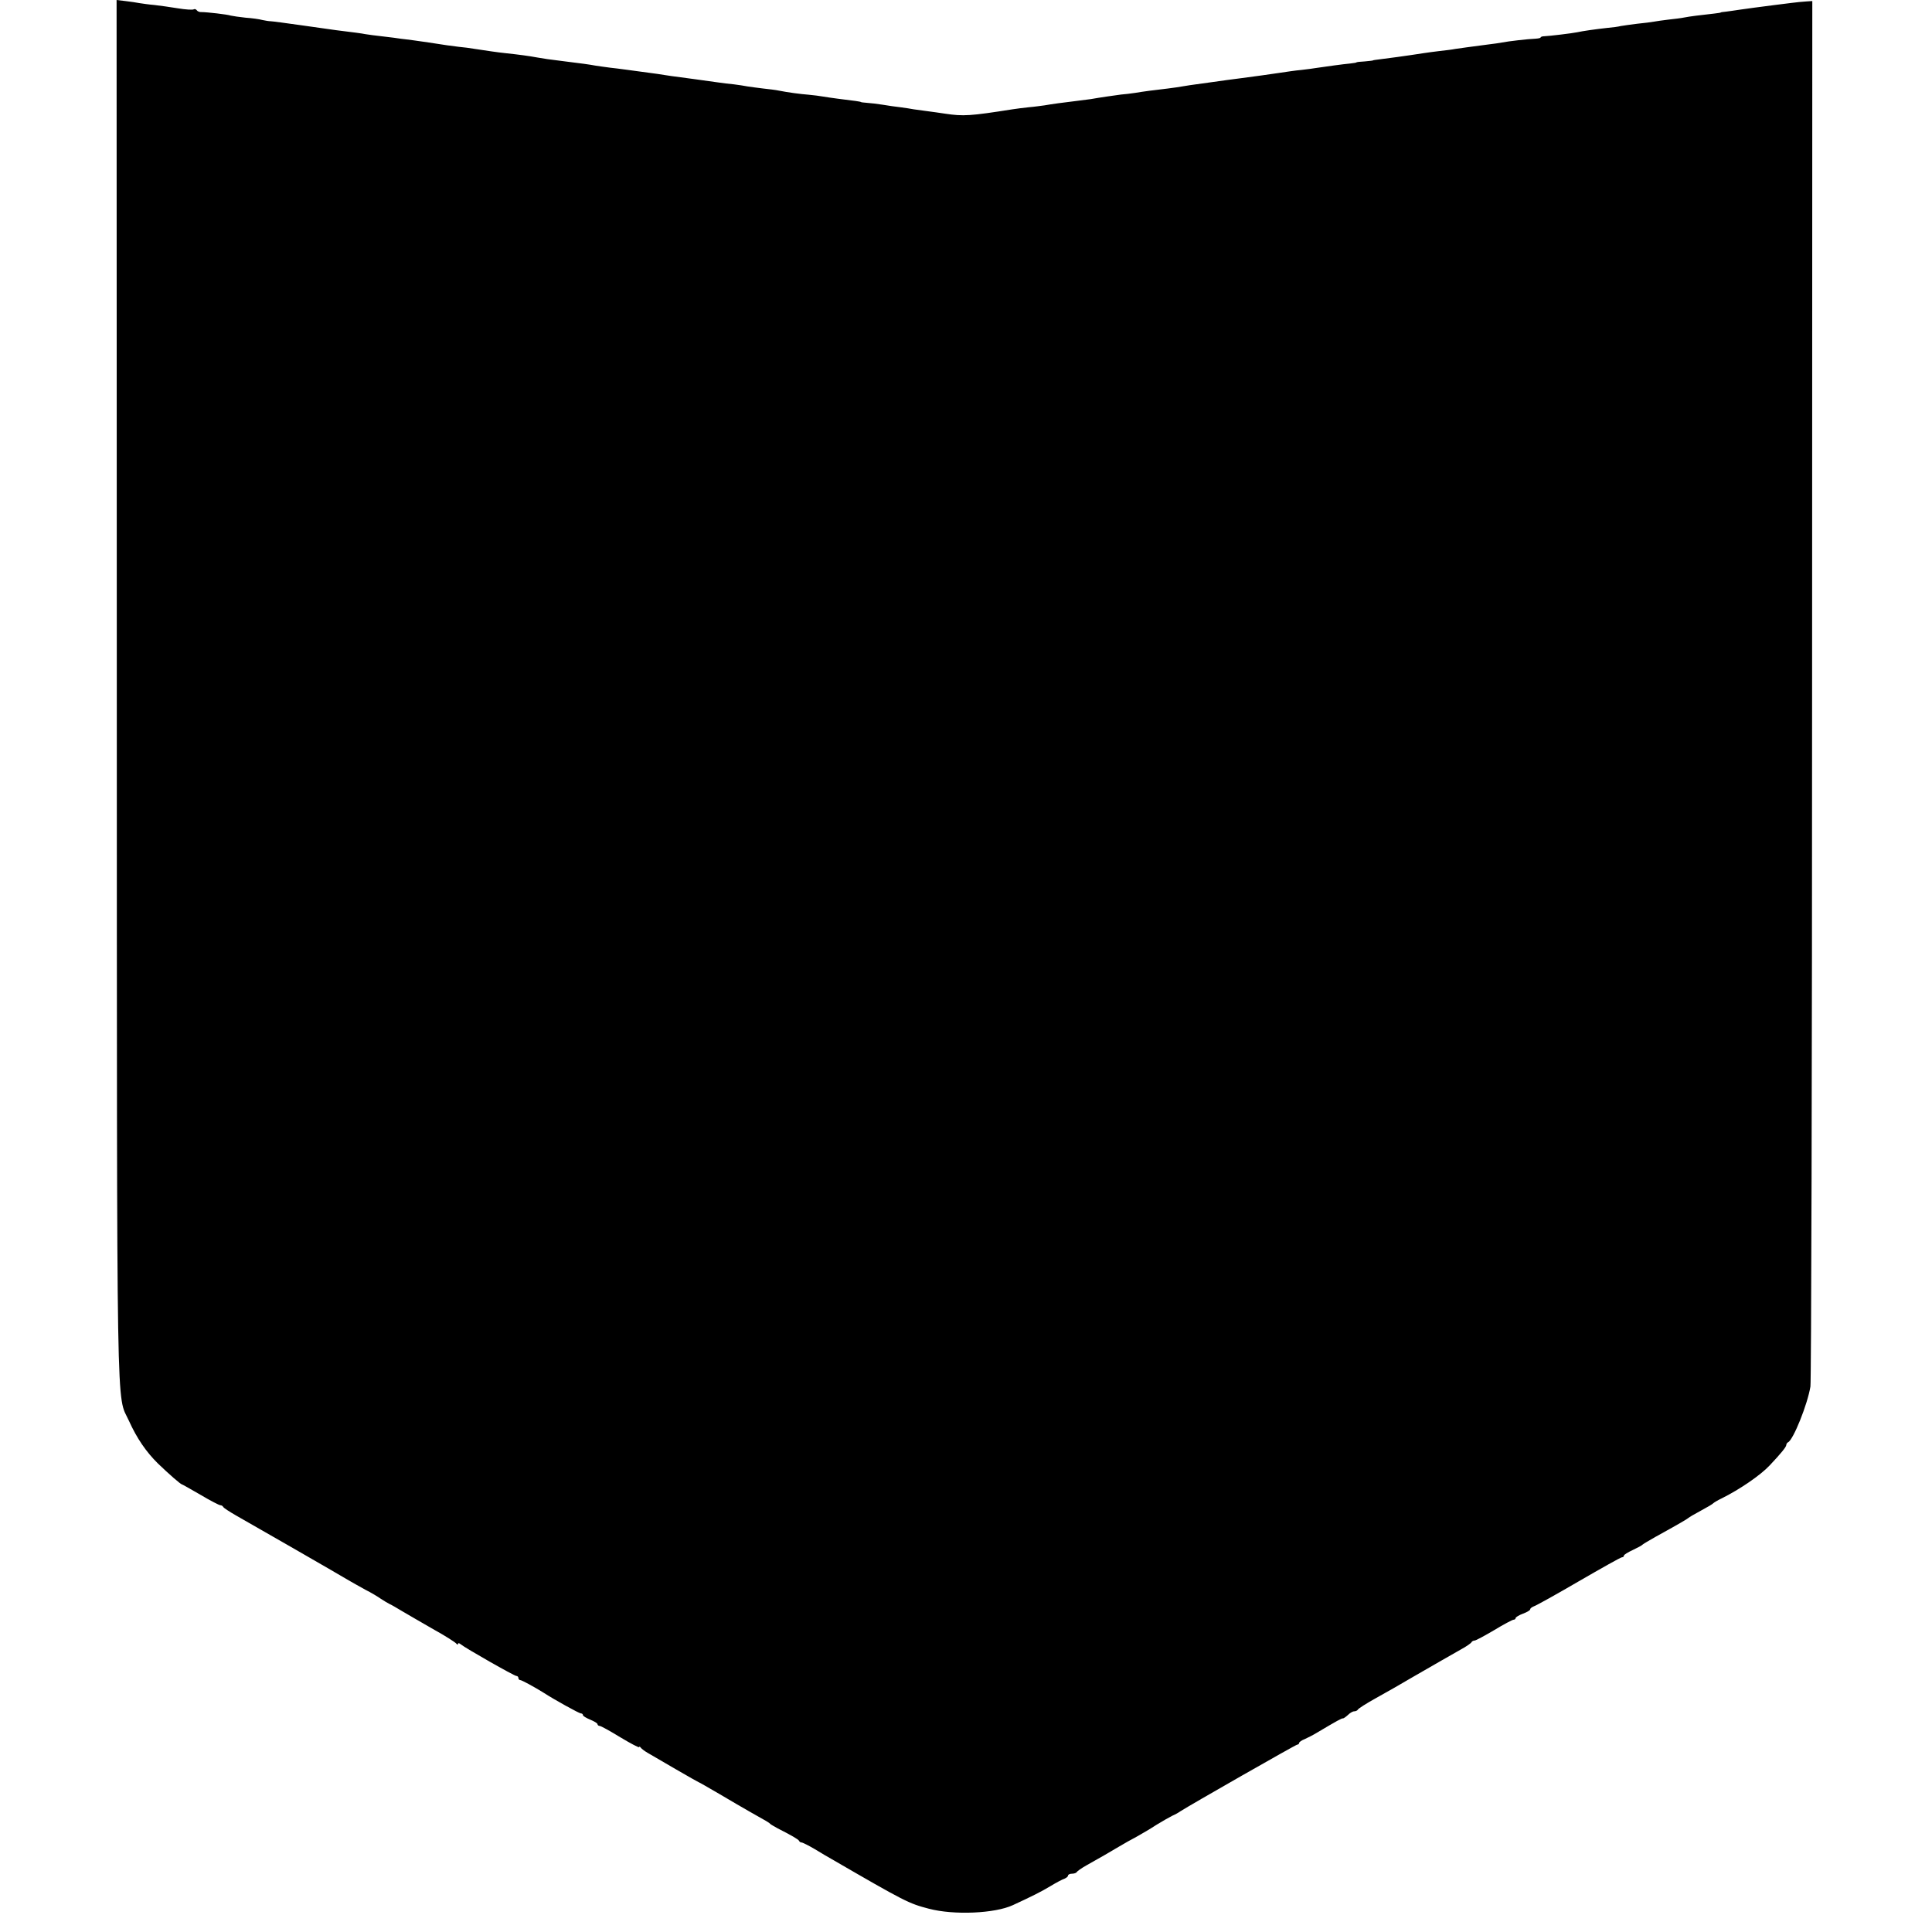<?xml version="1.0" standalone="no"?>
<!DOCTYPE svg PUBLIC "-//W3C//DTD SVG 20010904//EN"
 "http://www.w3.org/TR/2001/REC-SVG-20010904/DTD/svg10.dtd">
<svg version="1.0" xmlns="http://www.w3.org/2000/svg"
 width="928pt" height="928pt" viewBox="0 0 928 928"
 preserveAspectRatio="xMidYMid meet">
<g transform="translate(0,928) scale(0.1,-0.1)"
fill="#000000" stroke="none">
<path d="M561 5968 c1 -3627 -3 -3377 59 -3514 37 -82 82 -148 139 -204 52
-50 109 -100 115 -100 2 0 42 -23 89 -50 47 -28 90 -50 95 -50 6 0 12 -4 14
-8 2 -5 30 -23 63 -42 66 -37 492 -282 540 -311 17 -10 53 -30 80 -45 28 -14
61 -34 75 -44 14 -9 32 -20 40 -24 8 -3 35 -19 60 -34 25 -15 93 -54 150 -87
58 -32 108 -64 112 -70 4 -5 8 -6 8 -1 0 5 6 4 13 -2 23 -19 257 -152 267
-152 5 0 10 -4 10 -10 0 -5 4 -10 9 -10 7 0 66 -32 111 -60 54 -35 172 -100
180 -100 6 0 10 -4 10 -8 0 -5 16 -14 35 -22 19 -8 35 -17 35 -22 0 -4 5 -8
10 -8 6 0 51 -25 100 -55 50 -30 90 -51 90 -47 0 4 4 3 8 -3 4 -5 18 -16 32
-24 14 -8 74 -43 134 -78 60 -35 110 -63 111 -63 2 0 47 -26 102 -58 54 -32
119 -70 144 -84 84 -47 94 -53 99 -59 3 -3 19 -12 35 -21 65 -33 100 -53 103
-60 2 -5 8 -8 12 -8 5 0 33 -14 62 -31 29 -18 67 -40 83 -49 352 -204 370
-213 466 -238 121 -32 318 -23 404 17 91 42 137 65 180 91 28 17 58 33 68 36
9 4 17 10 17 15 0 5 9 9 19 9 11 0 21 4 23 8 2 4 23 19 48 33 25 14 62 35 83
47 20 12 54 32 75 44 20 12 57 33 82 46 25 14 68 39 95 57 28 17 61 36 75 43
14 6 32 16 40 22 43 28 554 320 561 320 5 0 9 4 9 8 0 4 12 13 28 19 15 7 41
20 57 30 96 57 121 71 126 69 3 0 13 7 23 16 10 10 23 18 31 18 7 0 15 4 17 8
2 5 41 30 88 56 47 26 128 72 180 103 120 69 163 94 225 129 28 15 52 32 53
36 2 4 9 8 15 8 6 0 48 23 94 50 46 28 88 50 93 50 6 0 10 4 10 8 0 4 16 14
35 21 19 7 35 16 35 21 0 5 9 11 19 15 10 3 107 57 215 120 109 63 201 115
207 115 5 0 9 3 9 8 0 4 19 16 43 27 23 11 44 22 47 26 3 3 30 19 60 36 114
63 155 87 160 92 3 3 30 19 60 35 30 16 57 32 60 36 3 3 21 14 40 23 85 42
186 111 230 158 53 56 80 89 80 98 0 5 4 11 8 13 25 10 94 182 108 268 4 25 8
1532 8 3350 l1 3305 -30 -2 c-16 -1 -48 -4 -70 -7 -22 -3 -58 -7 -80 -10 -87
-11 -122 -16 -165 -22 -25 -4 -56 -8 -70 -10 -14 -1 -25 -3 -25 -4 0 -1 -13
-3 -30 -5 -64 -7 -121 -14 -145 -19 -14 -3 -47 -7 -75 -10 -27 -3 -59 -8 -71
-10 -11 -2 -47 -7 -80 -10 -32 -4 -68 -9 -79 -11 -11 -3 -40 -7 -65 -9 -55 -6
-118 -15 -145 -21 -24 -5 -132 -18 -157 -19 -10 0 -18 -3 -18 -6 0 -3 -12 -5
-27 -6 -32 -1 -128 -12 -158 -18 -11 -2 -42 -7 -70 -10 -83 -11 -129 -17 -155
-21 -14 -3 -47 -7 -75 -10 -27 -3 -61 -8 -75 -10 -83 -13 -187 -27 -214 -30
-17 -2 -31 -4 -31 -5 0 -1 -18 -3 -40 -5 -22 -1 -40 -3 -40 -5 0 -1 -13 -3
-30 -5 -33 -3 -113 -14 -160 -21 -16 -3 -50 -7 -75 -10 -25 -2 -72 -9 -105
-14 -53 -8 -112 -16 -180 -25 -27 -3 -112 -15 -155 -21 -19 -3 -48 -7 -65 -9
-16 -2 -43 -6 -60 -9 -16 -3 -50 -8 -75 -11 -69 -8 -116 -14 -157 -21 -21 -3
-51 -7 -68 -8 -31 -4 -101 -14 -146 -22 -15 -2 -47 -6 -70 -9 -60 -7 -118 -15
-152 -21 -16 -2 -50 -7 -75 -9 -26 -3 -62 -7 -79 -10 -203 -32 -236 -34 -323
-21 -25 4 -63 9 -85 12 -22 3 -52 7 -66 9 -14 3 -43 7 -65 10 -21 2 -59 8 -84
12 -25 4 -58 8 -75 9 -16 1 -30 3 -30 4 0 1 -11 3 -25 5 -50 6 -126 16 -155
21 -16 3 -48 7 -70 9 -40 3 -100 11 -145 20 -14 3 -47 7 -75 10 -27 3 -61 8
-75 10 -14 3 -43 7 -65 10 -22 2 -56 6 -75 9 -19 3 -71 10 -115 16 -44 6 -95
13 -112 15 -18 3 -48 7 -65 10 -127 17 -189 26 -228 30 -25 3 -57 8 -71 10
-26 5 -70 11 -144 20 -82 10 -101 13 -135 19 -37 7 -89 14 -155 21 -38 4 -84
11 -150 21 -16 3 -48 7 -70 9 -36 4 -69 9 -146 21 -15 2 -47 7 -70 10 -24 3
-53 7 -64 8 -11 2 -49 7 -85 11 -36 4 -74 9 -85 11 -19 4 -52 8 -140 19 -22 3
-98 14 -170 24 -71 10 -137 19 -145 19 -8 0 -26 3 -40 6 -14 4 -50 9 -80 11
-30 3 -62 8 -71 10 -18 6 -116 17 -141 17 -10 -1 -20 4 -23 9 -4 5 -10 7 -15
4 -5 -3 -39 -1 -75 5 -36 6 -87 13 -113 16 -26 2 -58 7 -72 9 -14 3 -44 7 -68
10 l-42 5 1 -3312z"/>
</g>
</svg>
